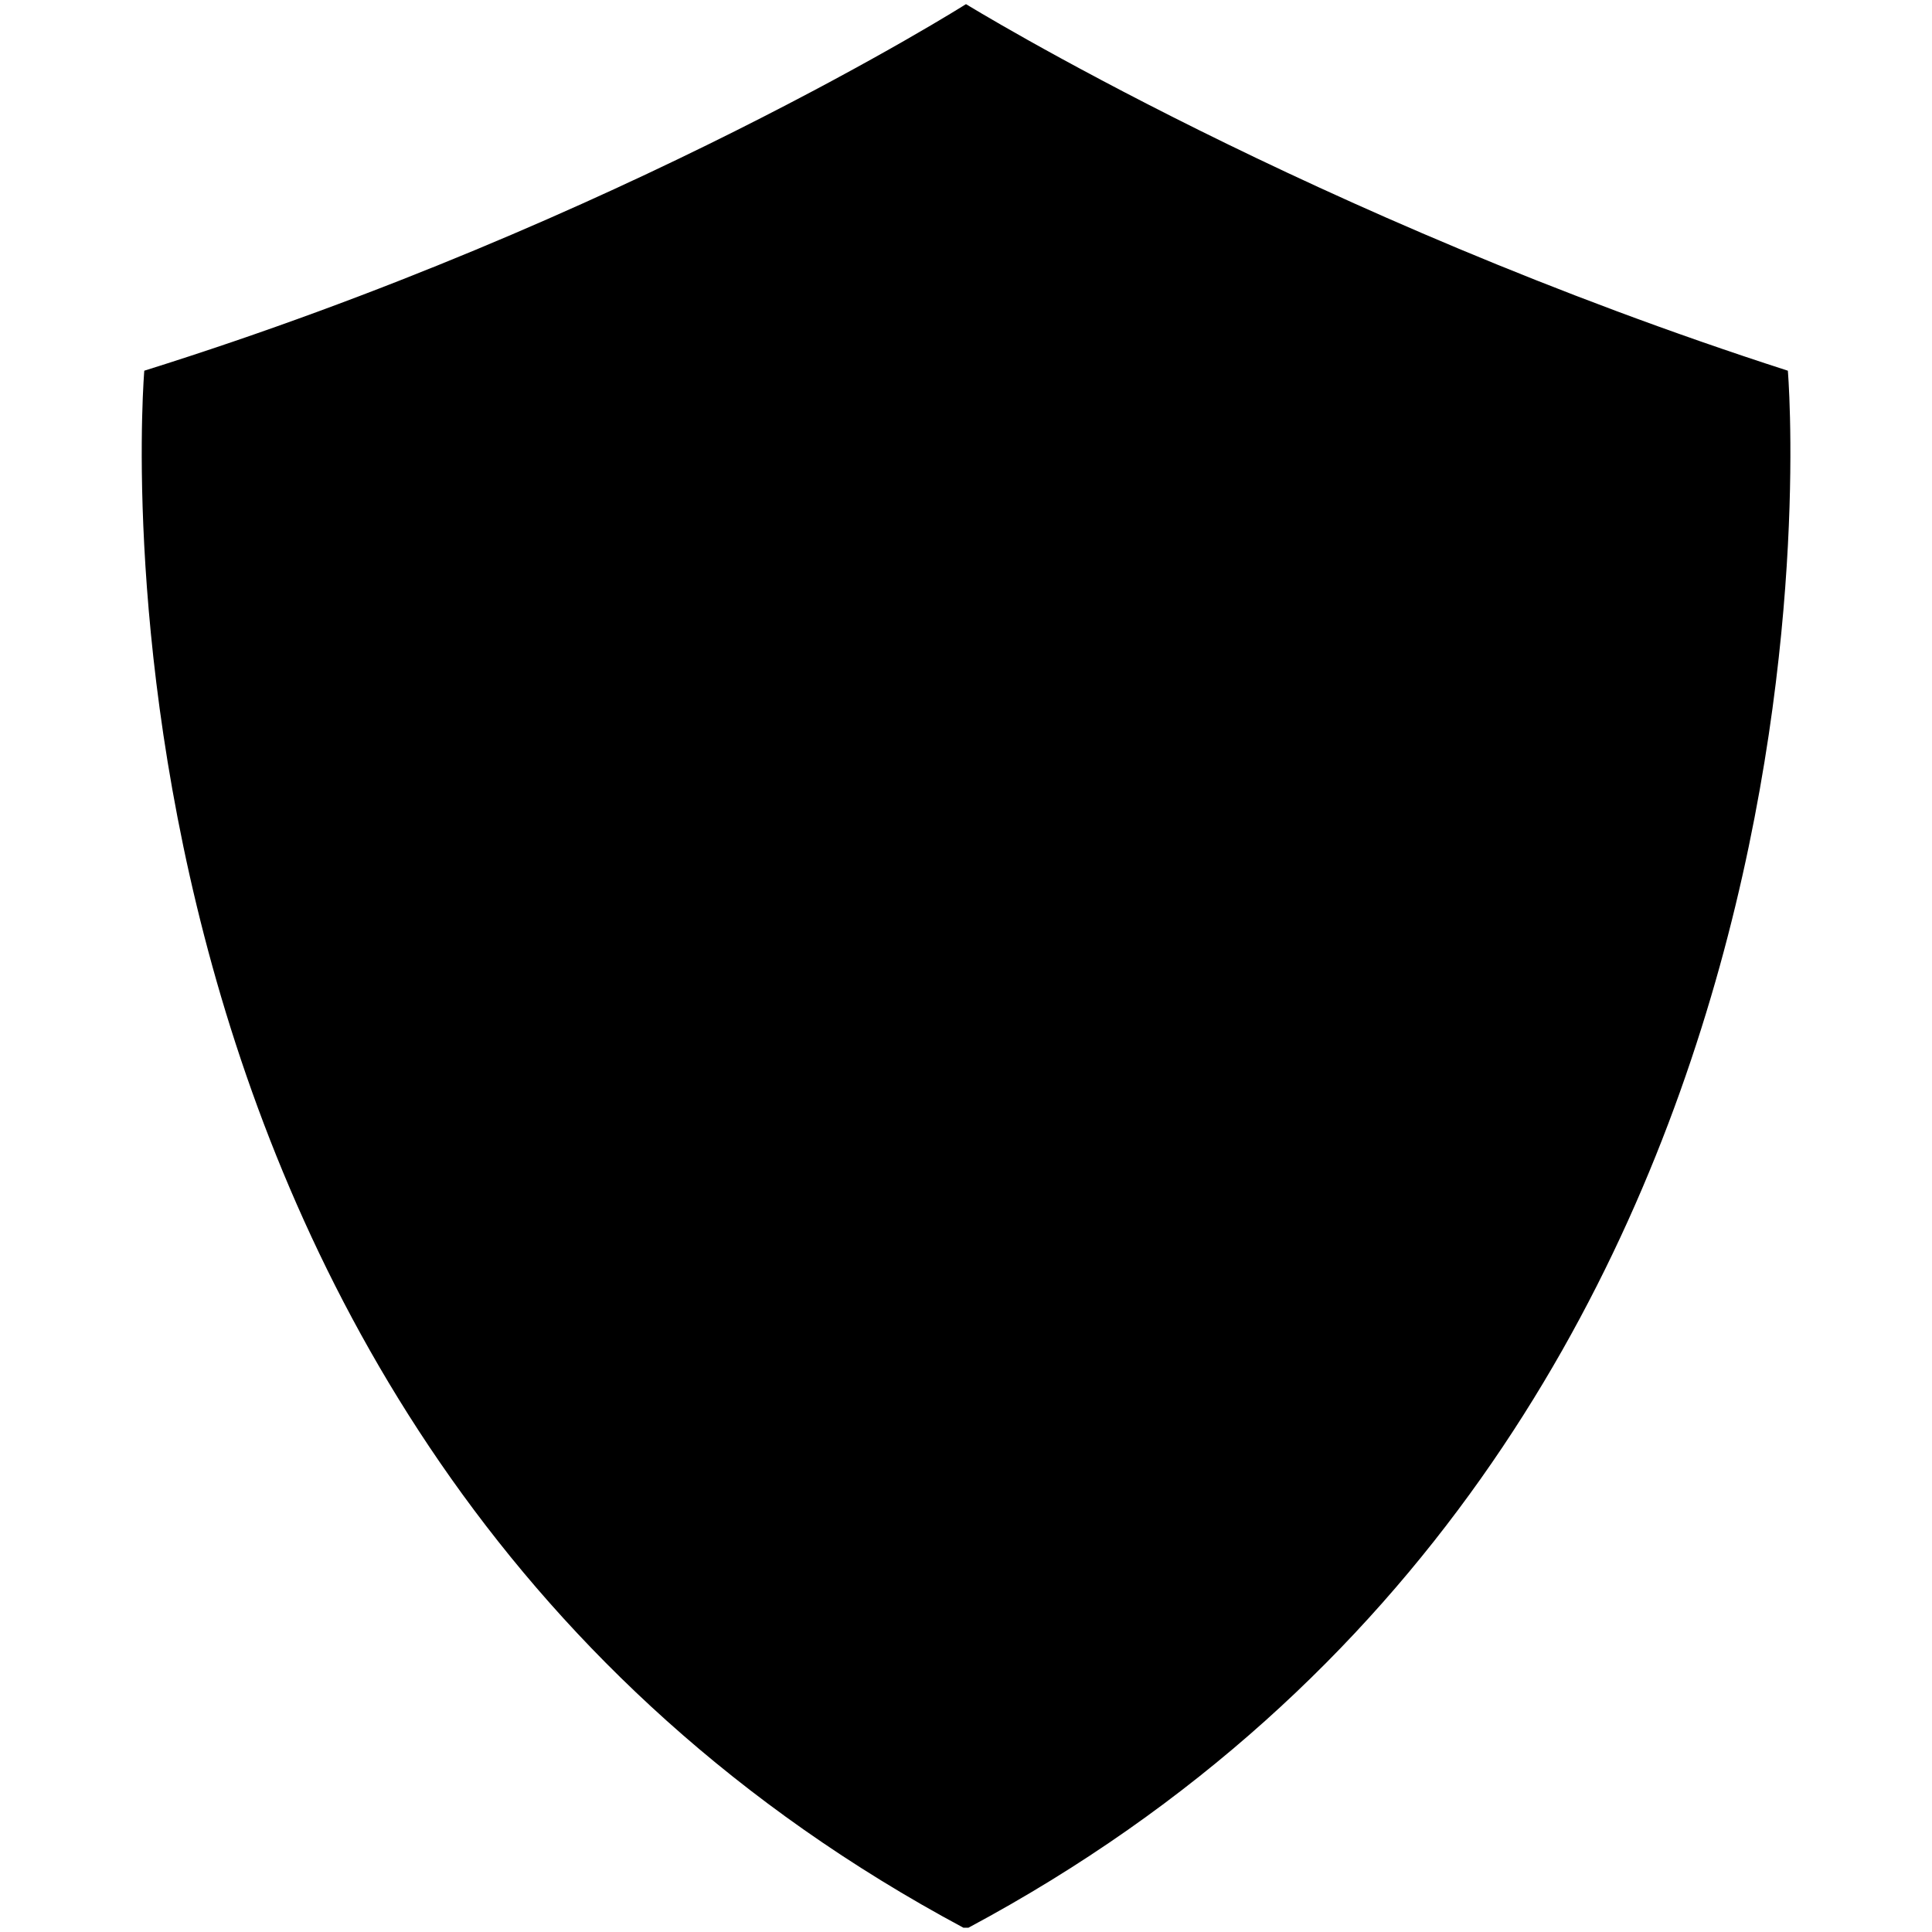 <?xml version="1.0" standalone="no"?><!DOCTYPE svg PUBLIC "-//W3C//DTD SVG 1.1//EN" "http://www.w3.org/Graphics/SVG/1.1/DTD/svg11.dtd"><svg t="1723265576274" class="icon" viewBox="0 0 1024 1024" version="1.1" xmlns="http://www.w3.org/2000/svg" p-id="7163" xmlns:xlink="http://www.w3.org/1999/xlink" width="95" height="95"><path d="M512.146 2.275c0 0 183.428 112.941 435.451 194.205 0 0 48.423 566.886-434.285 825.244h-2.694c-482.563-258.357-434.14-825.244-434.14-825.244 254.717-79.808 435.377-194.205 435.377-194.205h0.291z" p-id="7164"></path></svg>